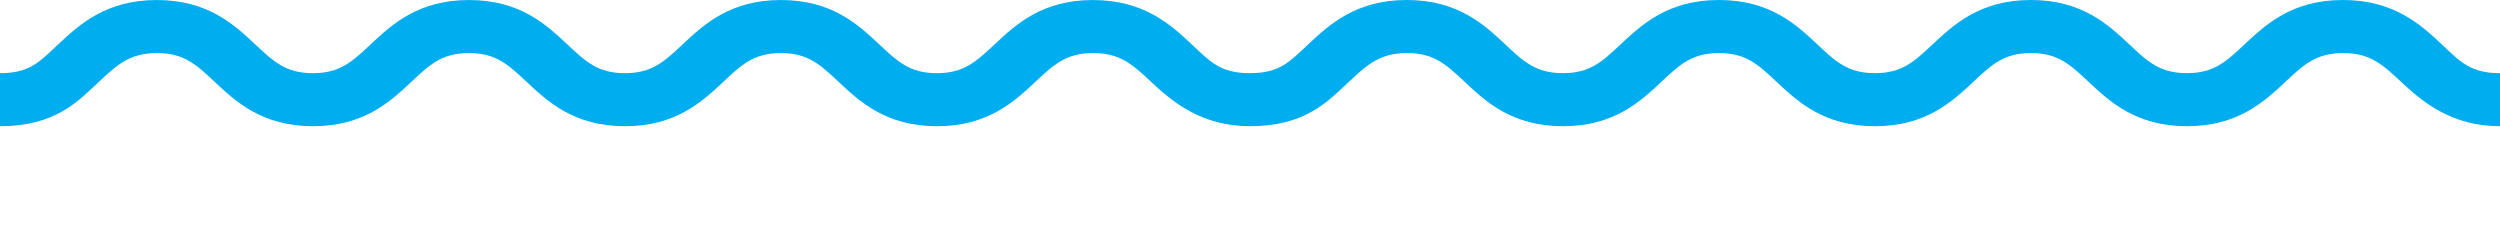 <svg width="190" height="19" viewBox="0 0 190 19" fill="none" xmlns="http://www.w3.org/2000/svg">
    <path d="M95 9.592C91.29 9.592 89.079 7.718 87.473 6.211C86.074 4.9 85.129 4.033 83.081 4.033C81.032 4.033 80.097 4.9 78.698 6.211C77.085 7.718 75.087 9.592 71.21 9.592C67.332 9.592 65.329 7.718 63.723 6.211C62.324 4.9 61.4 4.033 59.352 4.033C57.303 4.033 56.379 4.9 54.981 6.211C53.368 7.718 51.374 9.592 47.497 9.592C43.619 9.592 41.618 7.718 40.013 6.211C38.614 4.9 37.69 4.033 35.642 4.033C33.593 4.033 32.671 4.9 31.271 6.211C29.666 7.718 27.666 9.592 23.789 9.592C19.911 9.592 17.91 7.718 16.305 6.211C14.906 4.9 13.982 4.033 11.934 4.033C9.885 4.033 8.923 4.9 7.524 6.211C5.911 7.718 4.194 9.592 0 9.592V5.562C2.258 5.562 3.011 4.696 4.41 3.384C6.023 1.878 8.036 0.002 11.915 0.002C15.794 0.002 17.802 1.878 19.408 3.384C20.806 4.696 21.734 5.562 23.782 5.562C25.831 5.562 26.758 4.696 28.155 3.384C29.768 1.878 31.761 0.002 35.642 0.002C39.523 0.002 41.519 1.878 43.126 3.384C44.523 4.696 45.447 5.562 47.495 5.562C49.544 5.562 50.468 4.696 51.866 3.384C53.479 1.878 55.471 0.002 59.35 0.002C63.229 0.002 65.227 1.878 66.834 3.384C68.232 4.696 69.155 5.562 71.203 5.562C73.252 5.562 74.176 4.696 75.574 3.384C77.187 1.878 79.181 0.002 83.058 0.002C86.936 0.002 88.979 1.878 90.585 3.384C91.984 4.696 92.742 5.562 95 5.562V9.592Z" fill="#00ADEF"/>
    <path d="M190 9.592C186.29 9.592 184.079 7.717 182.473 6.211C181.074 4.899 180.129 4.033 178.081 4.033C176.032 4.033 175.097 4.899 173.698 6.211C172.086 7.717 170.087 9.592 166.21 9.592C162.332 9.592 160.329 7.717 158.723 6.211C157.324 4.899 156.4 4.033 154.352 4.033C152.303 4.033 151.379 4.899 149.981 6.211C148.368 7.717 146.374 9.592 142.497 9.592C138.619 9.592 136.618 7.717 135.013 6.211C133.615 4.899 132.69 4.033 130.642 4.033C128.594 4.033 127.671 4.899 126.271 6.211C124.666 7.717 122.666 9.592 118.789 9.592C114.911 9.592 112.91 7.717 111.305 6.211C109.906 4.899 108.982 4.033 106.934 4.033C104.885 4.033 103.923 4.899 102.524 6.211C100.911 7.717 99.194 9.592 95 9.592V5.56C97.258 5.56 98.011 4.694 99.41 3.382C101.023 1.876 103.036 0 106.915 0C110.794 0 112.802 1.876 114.408 3.382C115.806 4.694 116.734 5.56 118.782 5.56C120.831 5.56 121.758 4.694 123.155 3.382C124.768 1.876 126.761 0 130.642 0C134.523 0 136.519 1.876 138.126 3.382C139.523 4.694 140.447 5.56 142.495 5.56C144.544 5.56 145.468 4.694 146.866 3.382C148.479 1.876 150.471 0 154.35 0C158.229 0 160.227 1.876 161.834 3.382C163.232 4.694 164.155 5.56 166.203 5.56C168.252 5.56 169.176 4.694 170.574 3.382C172.187 1.876 174.181 0 178.058 0C181.935 0 183.979 1.876 185.585 3.382C186.984 4.694 187.742 5.56 190 5.56V9.592Z" fill="#00ADEF"/>
</svg>